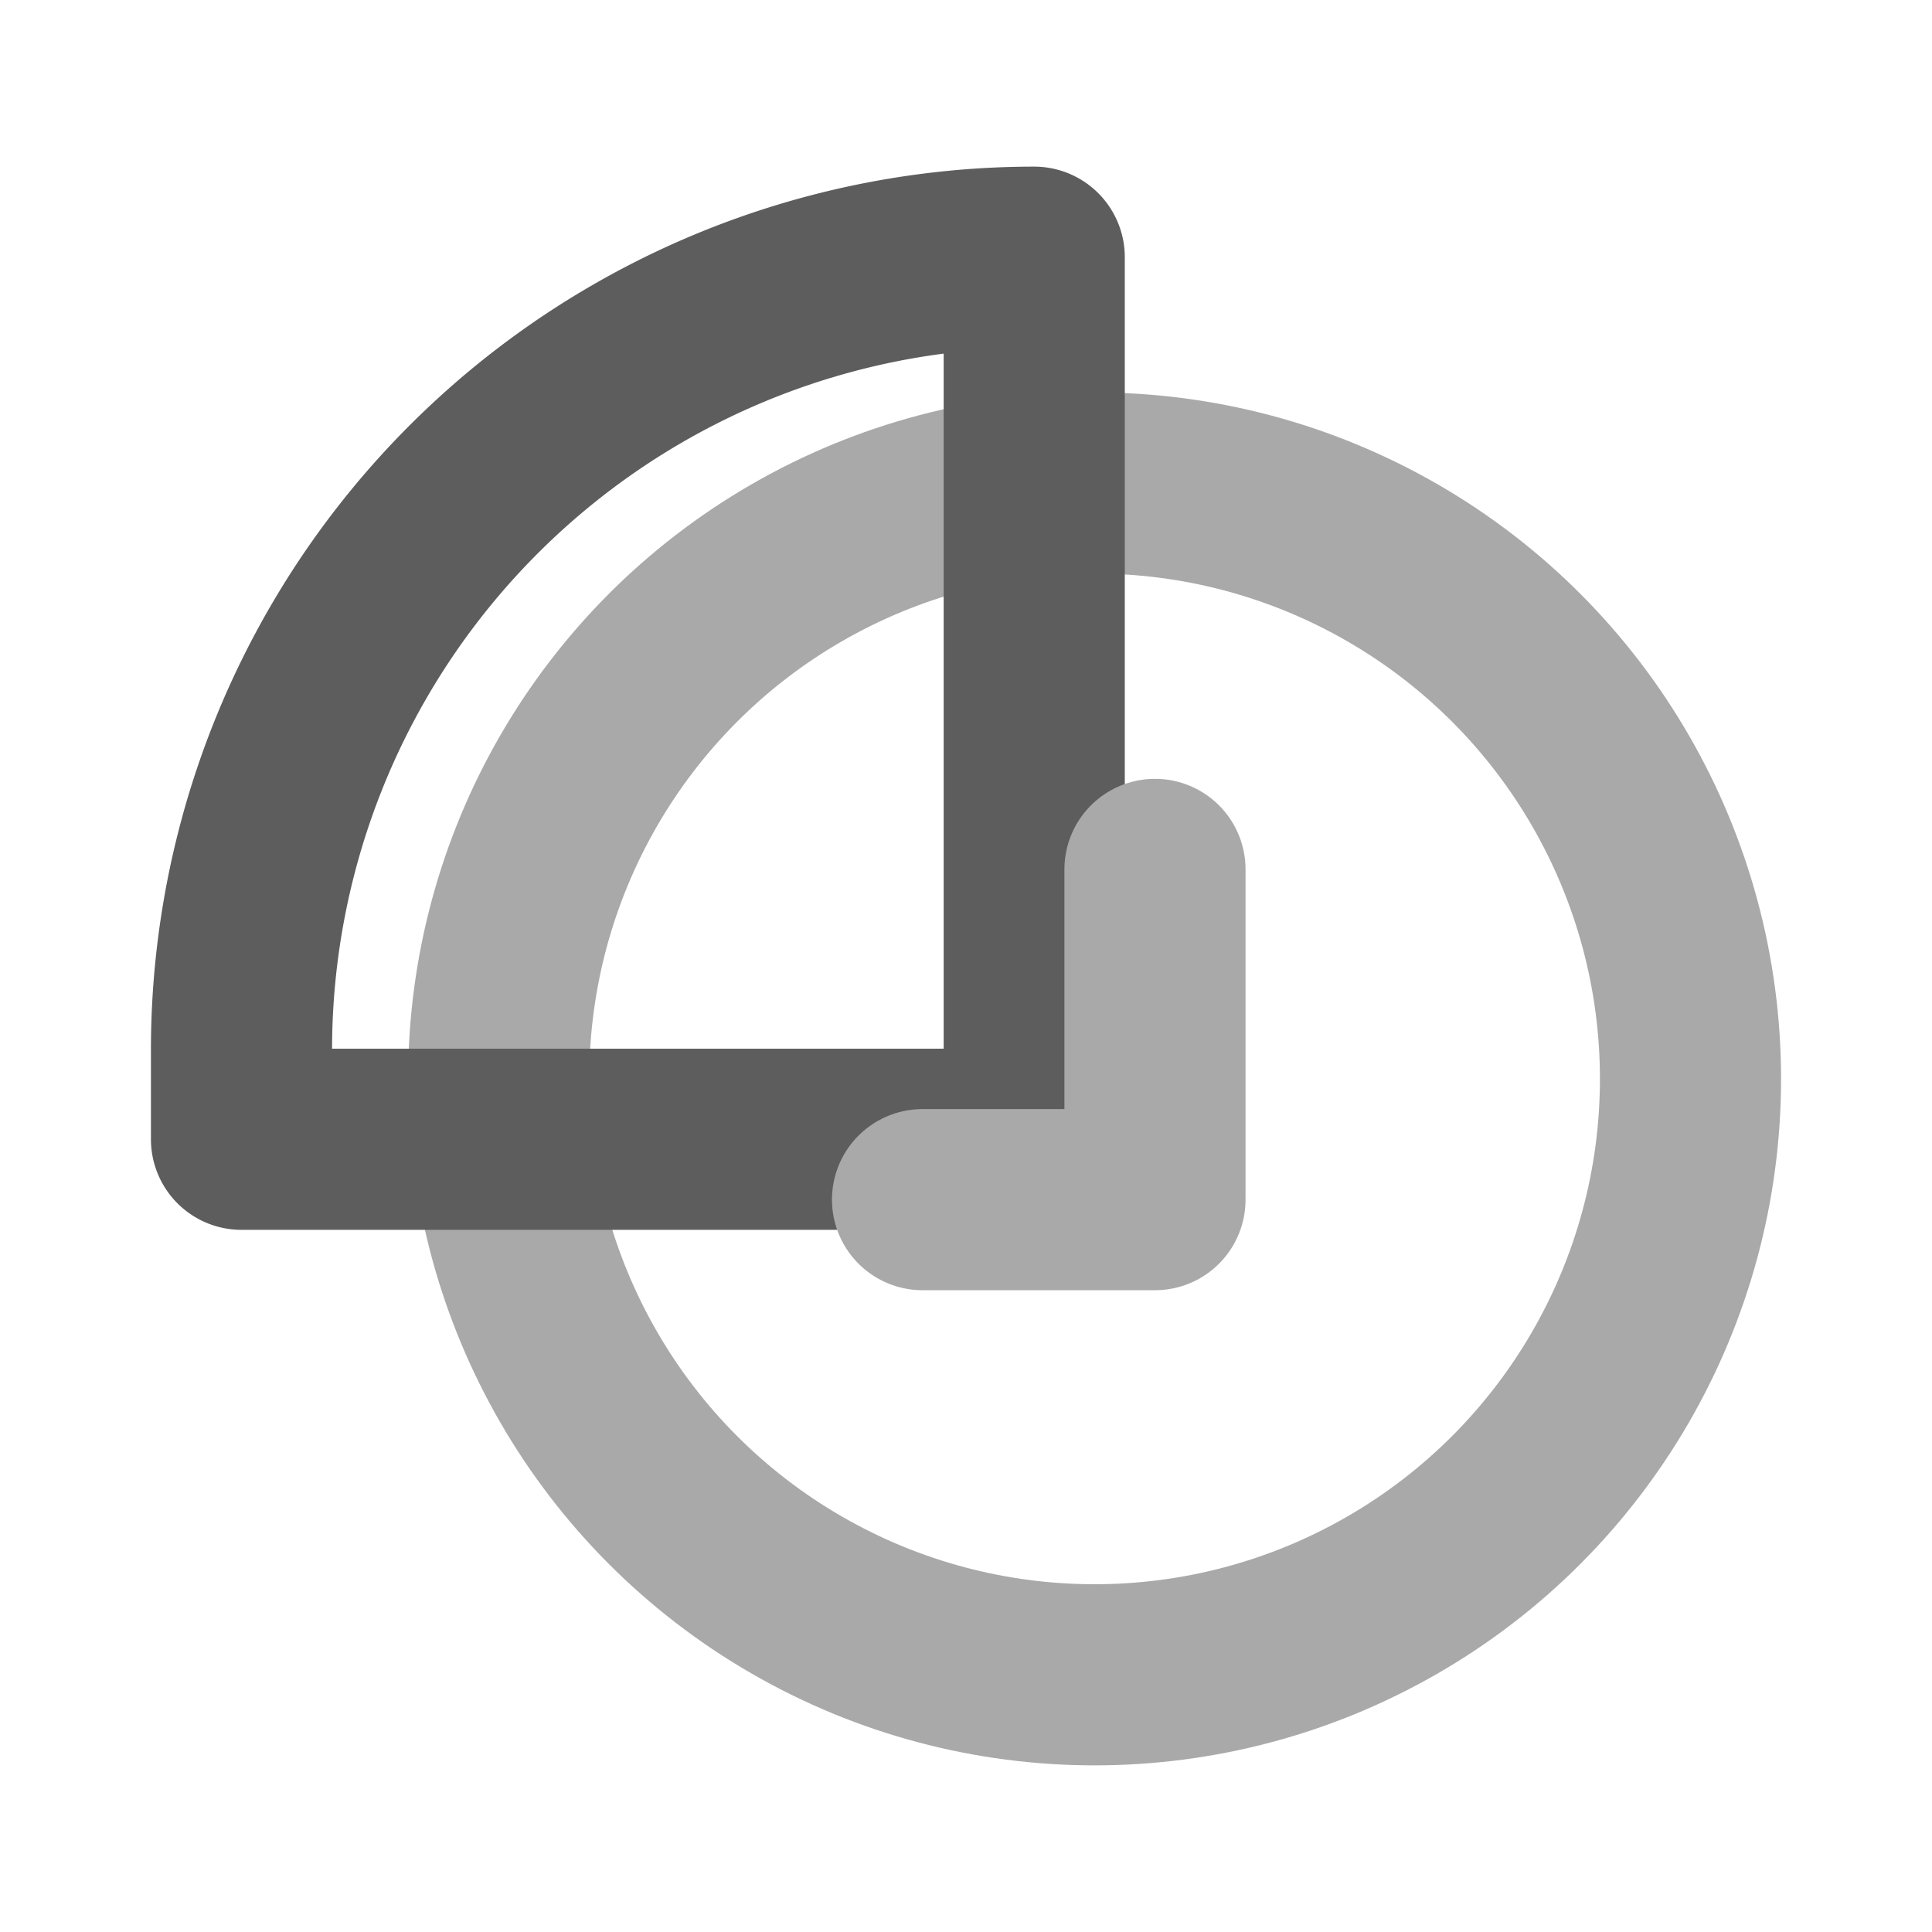 <svg xmlns="http://www.w3.org/2000/svg" width="32" height="32" viewBox="0 0 32 32">
  <title>features-uptime</title>
  <g style="isolation: isolate">
    <g id="46003fc1-b4b9-4ff8-874e-967d2db8fc08" data-name="figures and interactions">
      <g>
        <circle cx="18.13" cy="17.87" r="9.87" style="fill: none;stroke: #a9a9a9;stroke-linecap: round;stroke-linejoin: round;stroke-width: 3px"/>
        <path d="M17.13,4.26h0a0,0,0,0,1,0,0V18.87a0,0,0,0,1,0,0H4a0,0,0,0,1,0,0V17.38A13.13,13.13,0,0,1,17.13,4.26Z" style="fill: none;stroke: #5d5d5d;stroke-linecap: round;stroke-linejoin: round;stroke-width: 3px;mix-blend-mode: multiply"/>
        <polyline points="19.13 14.4 19.13 19.87 15.28 19.87" style="fill: none;stroke: #a9a9a9;stroke-linecap: round;stroke-linejoin: round;stroke-width: 3px"/>
      </g>
    </g>
  </g>
</svg>
